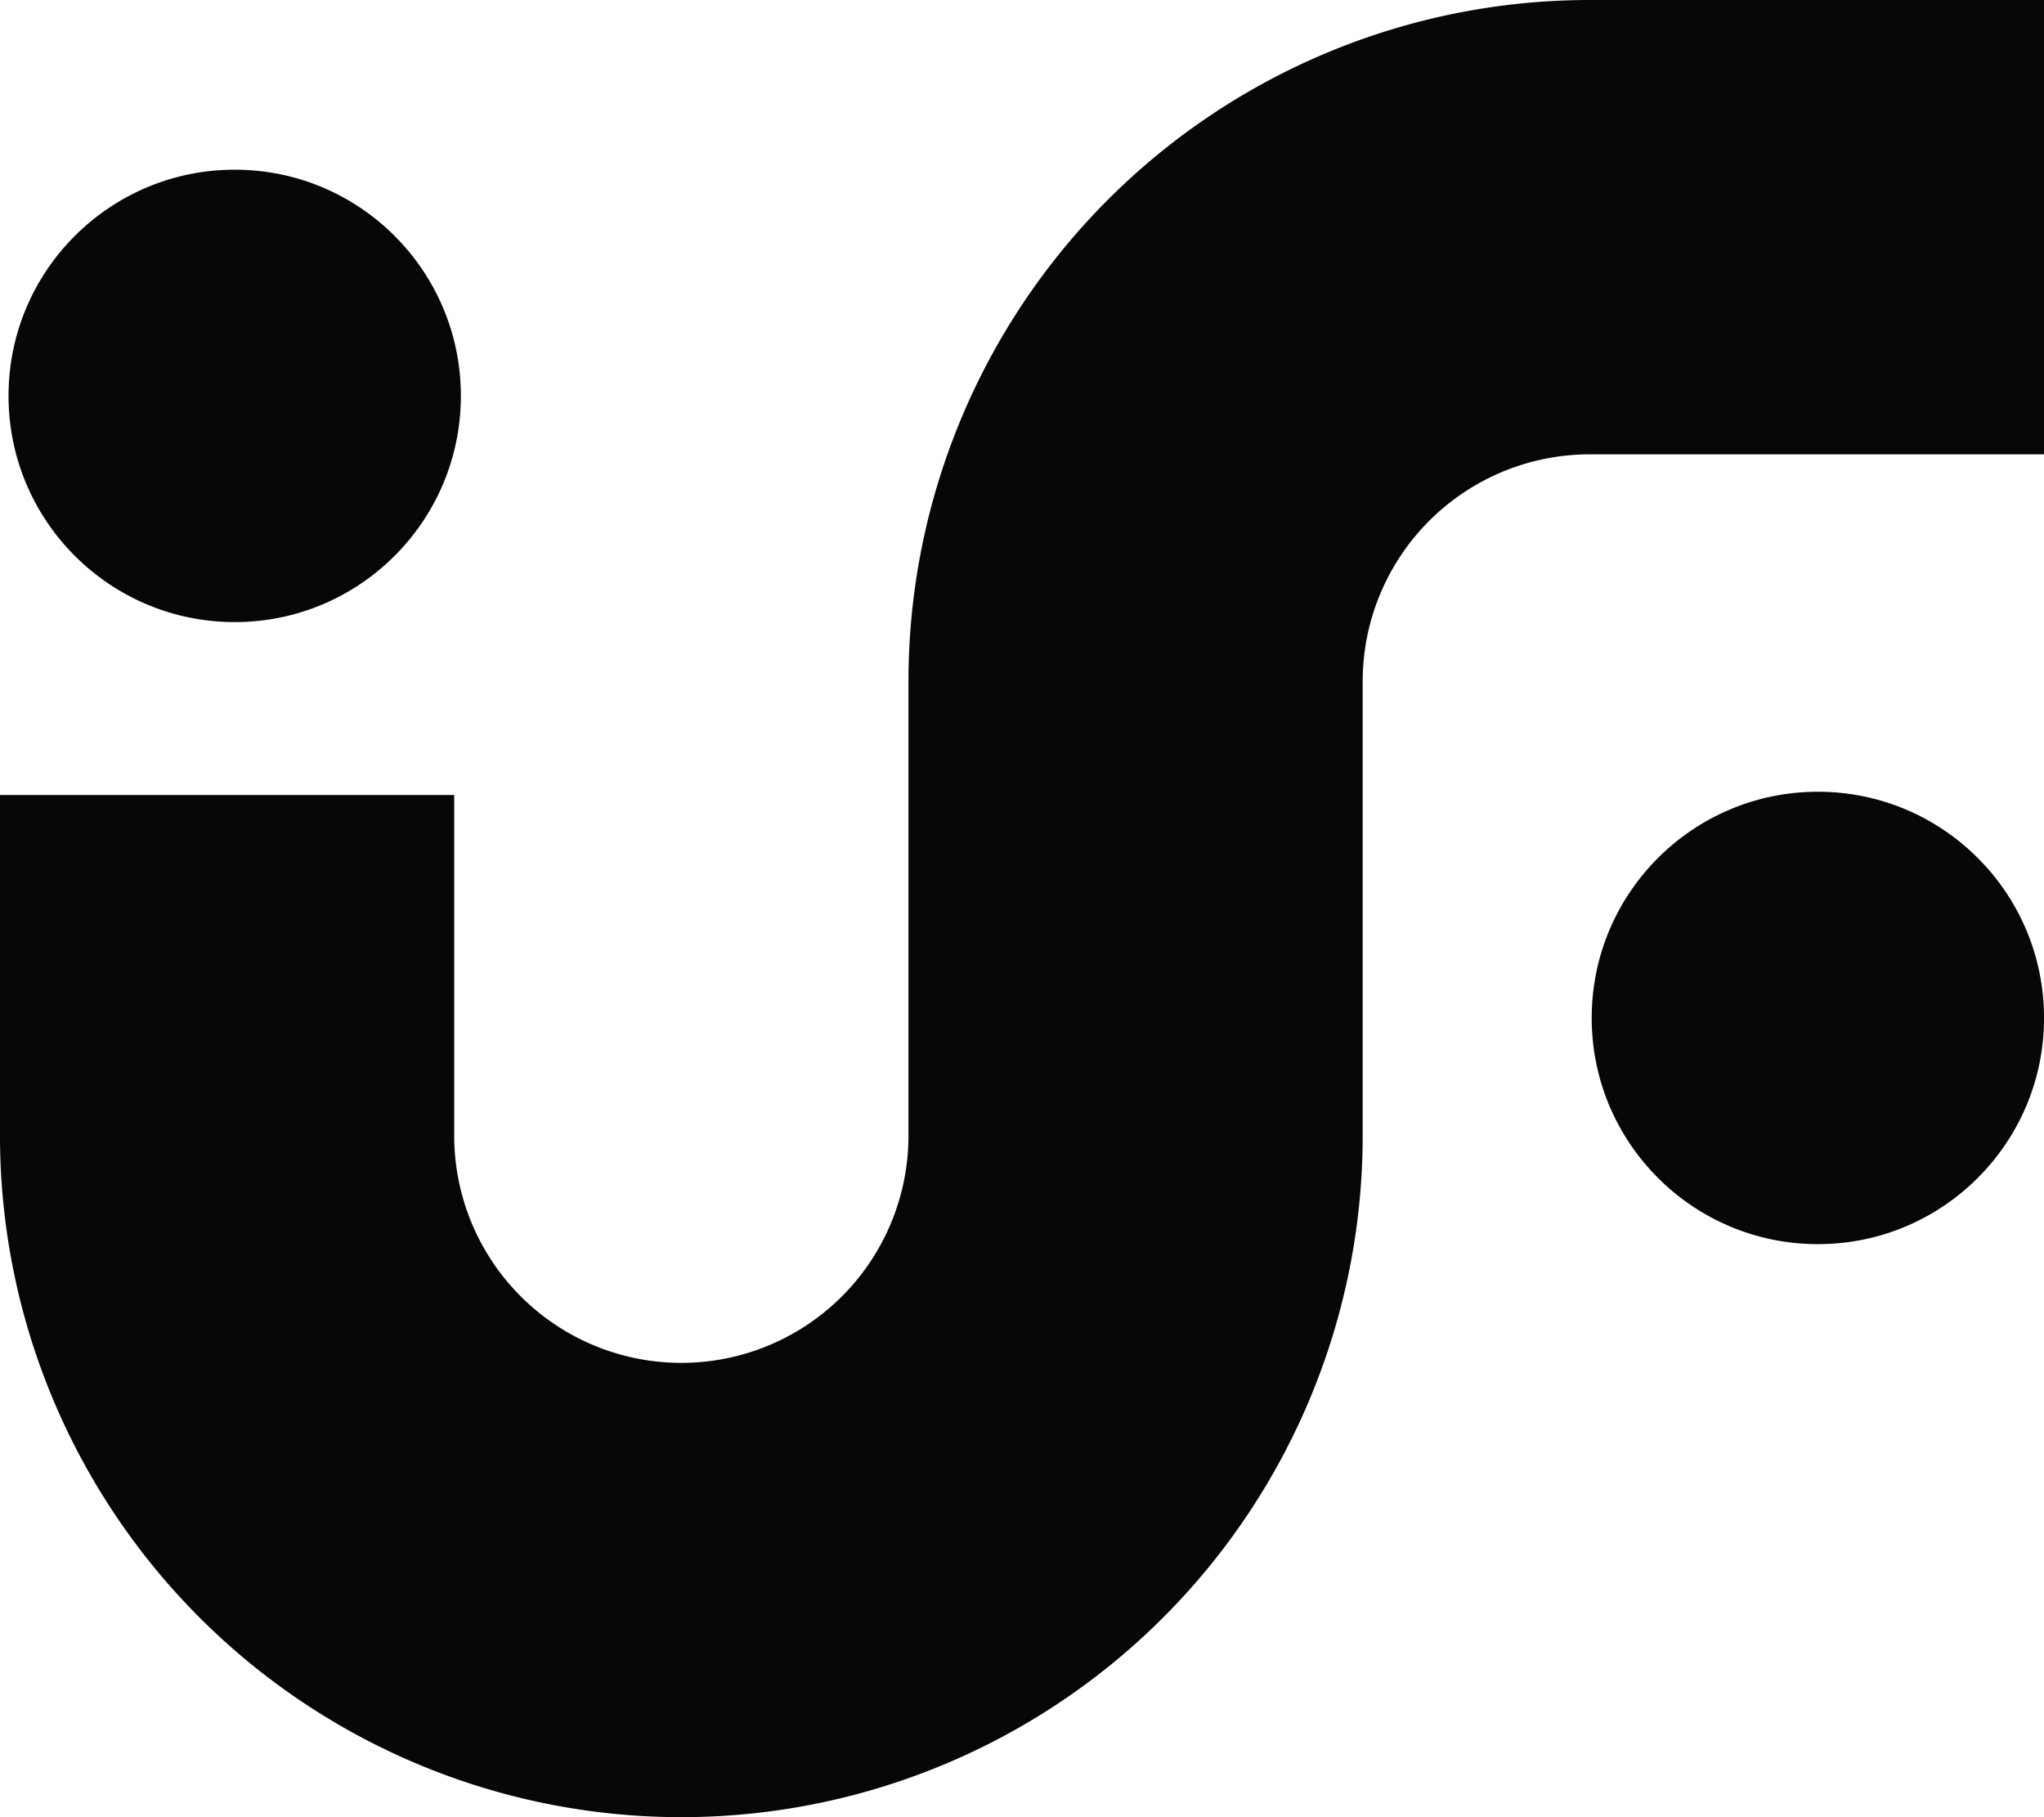 <svg xmlns="http://www.w3.org/2000/svg" width="46" height="40.889" viewBox="0 0 46 40.889"><defs><style>.a{opacity:0.97;}</style></defs><g transform="translate(13364.026 174.148)"><circle class="a" cx="5.09" cy="5.09" r="5.09" transform="translate(-13363.834 -170.33)"/><circle class="a" cx="5.09" cy="5.09" r="5.09" transform="translate(-13328.205 -156.333)"/><path class="a" d="M1312.666,535.28h0a15.333,15.333,0,0,0-15.333,15.333v10.222a5.111,5.111,0,0,1-10.223,0v-7.667h-10.222v7.667a15.333,15.333,0,1,0,30.667,0V550.614a5.111,5.111,0,0,1,5.111-5.111h10.222V535.28Z" transform="translate(-14640.914 -709.428)"/></g></svg>